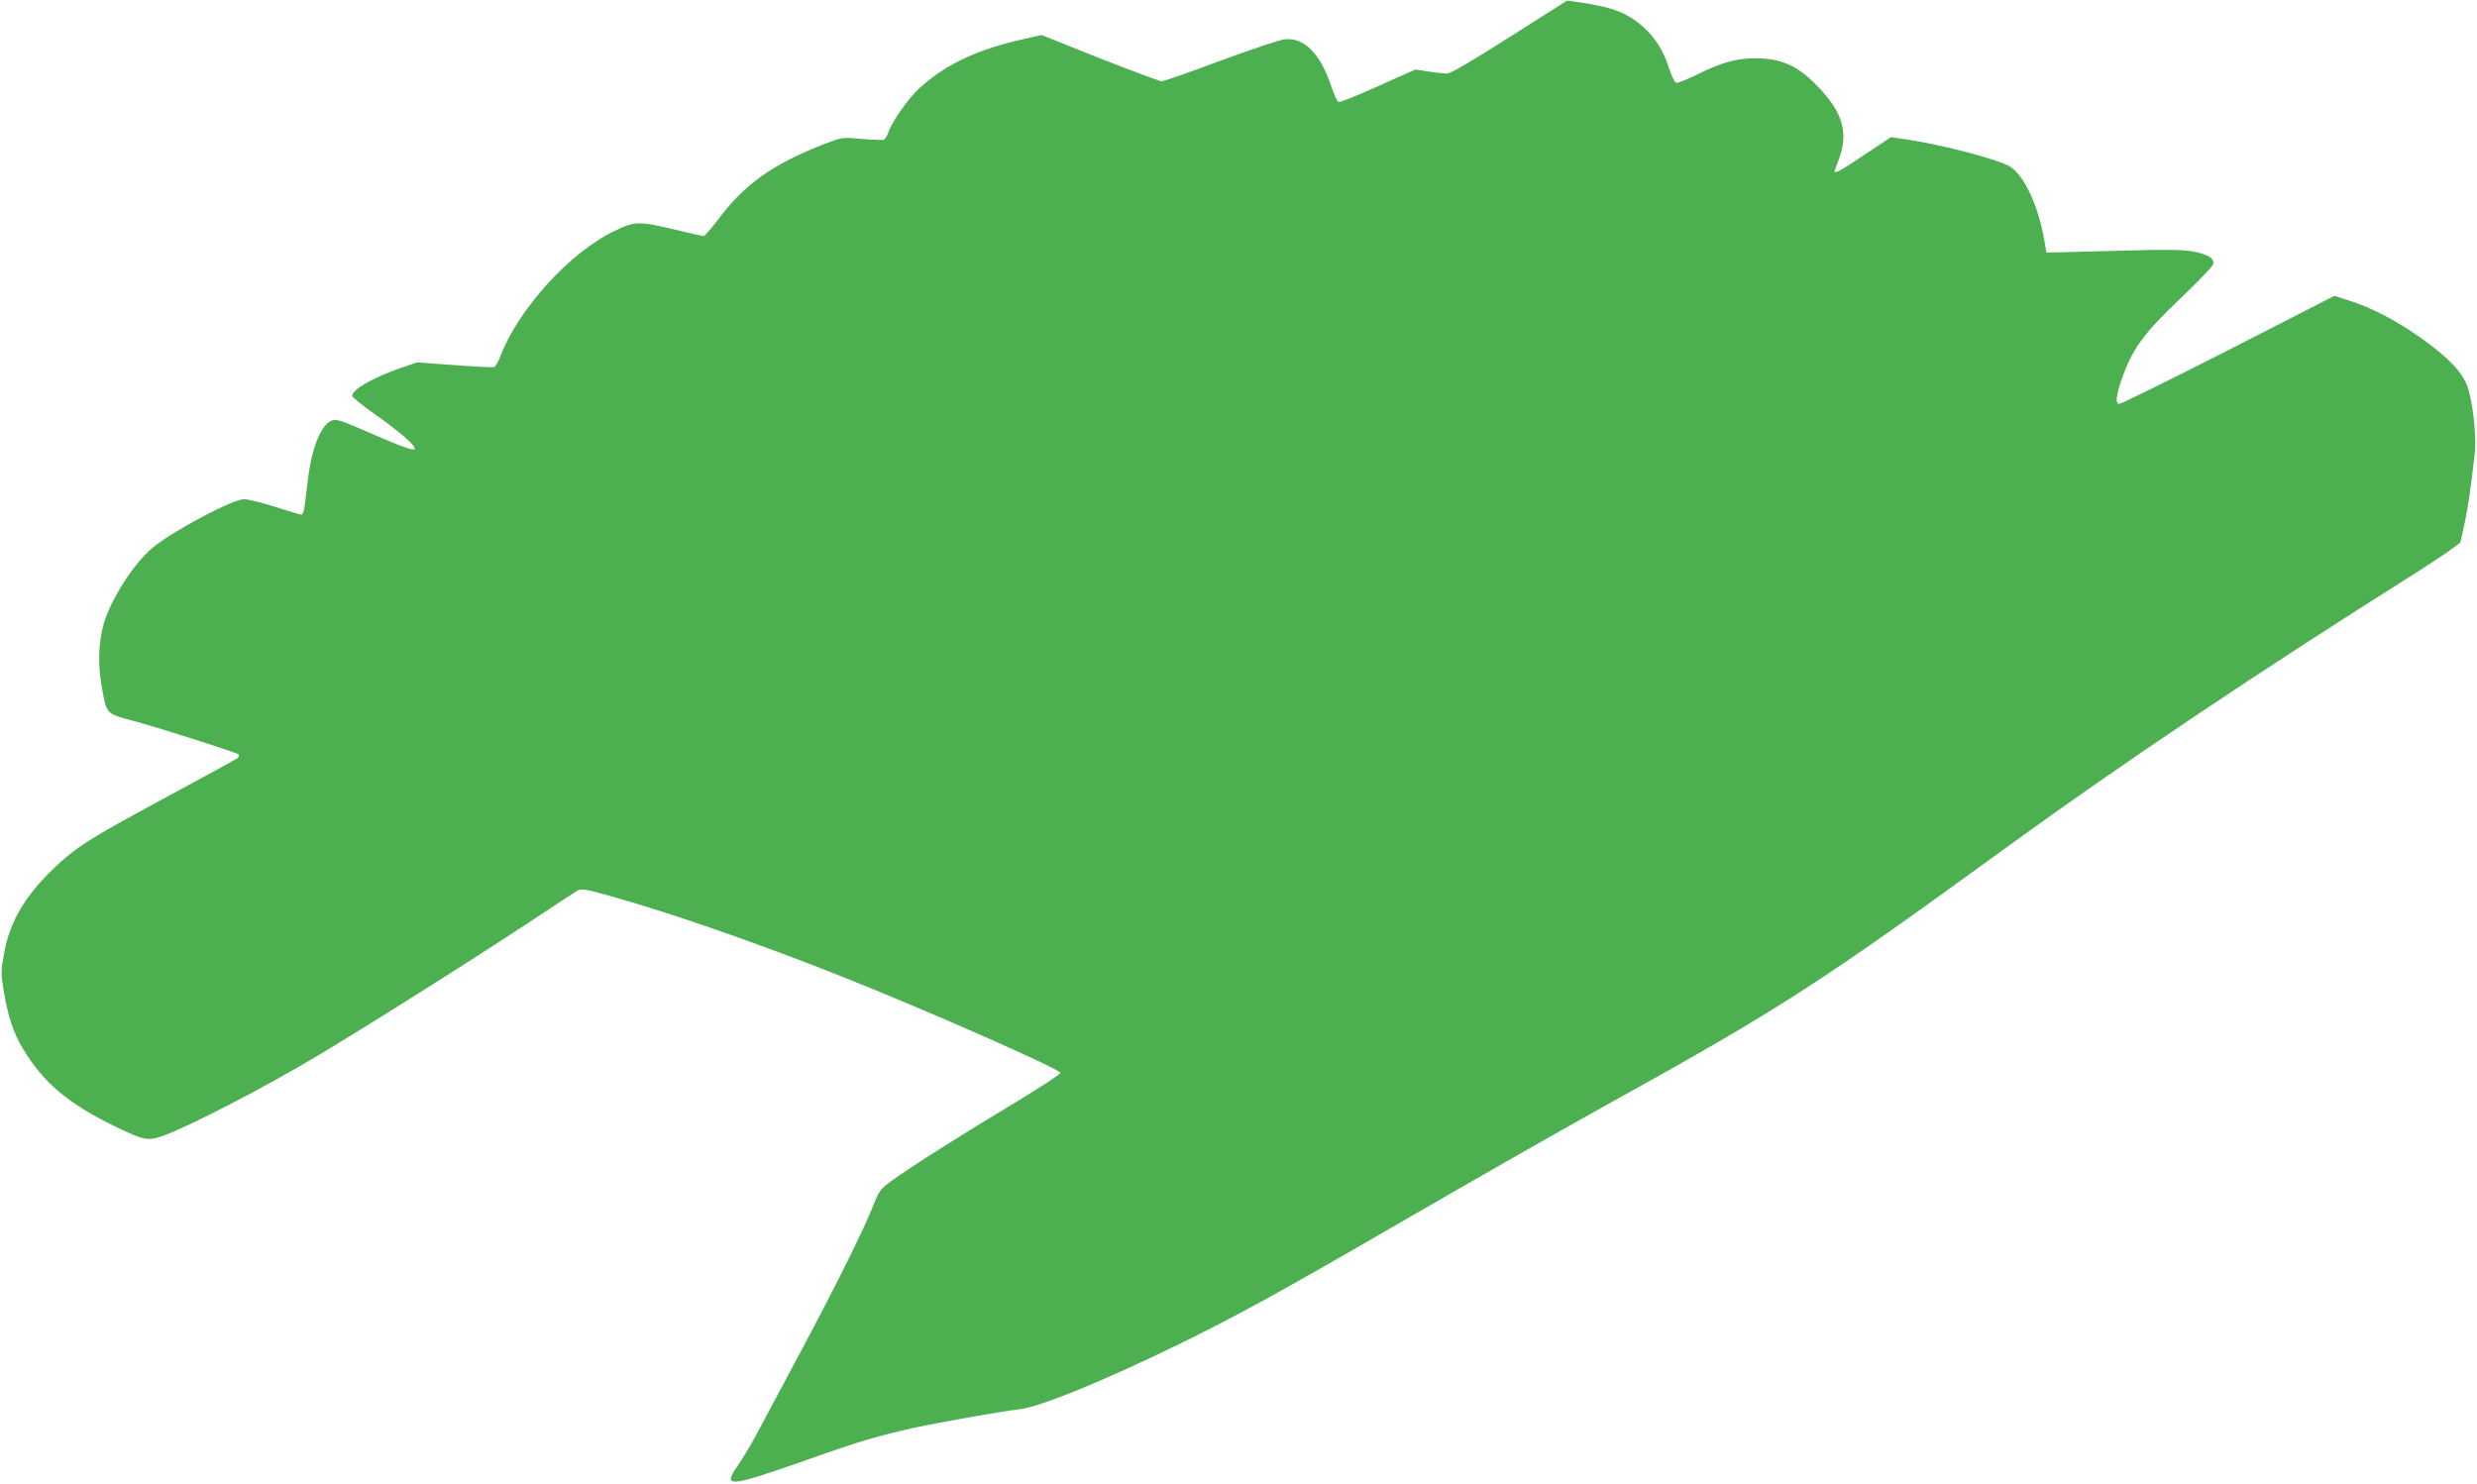 <?xml version="1.0" standalone="no"?>
<!DOCTYPE svg PUBLIC "-//W3C//DTD SVG 20010904//EN"
 "http://www.w3.org/TR/2001/REC-SVG-20010904/DTD/svg10.dtd">
<svg version="1.0" xmlns="http://www.w3.org/2000/svg"
 width="1280pt" height="767pt" viewBox="0 0 1280 767"
 preserveAspectRatio="xMidYMid meet">
<g transform="translate(0,767) scale(0.1,-0.1)"
fill="#4caf50" stroke="none">
<path d="M7802 7479 c-203 -129 -306 -189 -325 -189 -16 0 -58 5 -95 10 l-68
11 -192 -86 c-106 -48 -198 -85 -205 -82 -7 3 -25 42 -40 88 -55 162 -138 246
-237 236 -25 -2 -174 -52 -331 -110 -158 -59 -295 -107 -306 -107 -10 0 -154
54 -320 119 l-301 120 -84 -19 c-242 -53 -408 -130 -545 -254 -58 -52 -144
-175 -162 -229 -7 -20 -17 -37 -24 -39 -7 -3 -58 -1 -113 4 -102 9 -102 9
-191 -25 -268 -104 -415 -208 -550 -389 -37 -48 -71 -88 -76 -88 -6 0 -78 16
-161 36 -174 41 -196 41 -299 -9 -231 -109 -500 -406 -592 -650 -10 -27 -24
-51 -31 -54 -8 -3 -100 2 -206 10 l-193 14 -85 -29 c-145 -51 -250 -111 -250
-144 0 -6 51 -48 113 -92 139 -98 222 -171 209 -184 -6 -6 -59 11 -143 47 -74
32 -159 68 -189 81 -30 13 -65 24 -78 24 -62 0 -119 -125 -141 -310 -7 -52
-14 -114 -17 -137 -3 -24 -10 -43 -16 -43 -6 0 -67 18 -135 40 -69 22 -142 40
-162 40 -58 0 -364 -162 -470 -249 -103 -84 -230 -286 -260 -414 -22 -91 -24
-197 -7 -295 27 -156 21 -149 166 -188 150 -41 532 -163 543 -173 4 -4 2 -13
-5 -19 -7 -5 -177 -99 -378 -207 -394 -213 -455 -252 -568 -359 -152 -145
-232 -279 -261 -444 -17 -92 -17 -103 -1 -198 21 -126 51 -215 96 -290 107
-179 236 -288 477 -405 153 -74 171 -77 250 -49 133 47 526 251 797 413 286
171 878 545 1180 747 80 53 155 102 167 109 19 9 49 4 181 -34 303 -85 740
-237 1175 -409 438 -174 1137 -482 1137 -501 0 -7 -105 -75 -232 -152 -278
-167 -548 -338 -638 -404 -59 -43 -68 -54 -94 -121 -49 -126 -195 -421 -370
-748 -93 -173 -193 -362 -224 -420 -30 -58 -78 -138 -105 -178 -86 -123 -59
-121 339 18 284 101 373 127 565 170 143 31 443 84 544 96 108 12 425 141 830
338 282 138 519 267 1095 601 494 286 847 487 1140 650 870 482 1077 616 2042
1318 593 431 1314 914 2099 1408 131 83 240 158 243 167 3 9 14 60 25 112 17
87 25 139 49 343 11 87 -10 275 -38 351 -29 76 -94 144 -231 243 -130 93 -257
160 -375 198 l-81 26 -549 -281 c-302 -154 -556 -279 -564 -278 -19 4 -15 42
12 123 55 159 112 239 307 424 88 84 163 162 167 174 10 31 -25 53 -108 68
-54 9 -144 10 -343 4 -148 -4 -301 -8 -340 -9 l-70 -1 -12 70 c-32 177 -104
329 -176 374 -60 37 -354 114 -539 141 l-77 11 -135 -90 c-122 -82 -156 -101
-156 -86 0 2 9 26 19 53 58 147 24 257 -122 402 -87 86 -164 122 -273 128
-111 6 -200 -16 -327 -80 -55 -27 -106 -48 -114 -46 -9 2 -24 33 -38 75 -28
89 -72 160 -134 214 -80 71 -153 100 -309 124 l-84 12 -296 -188z"/>
</g>
</svg>
